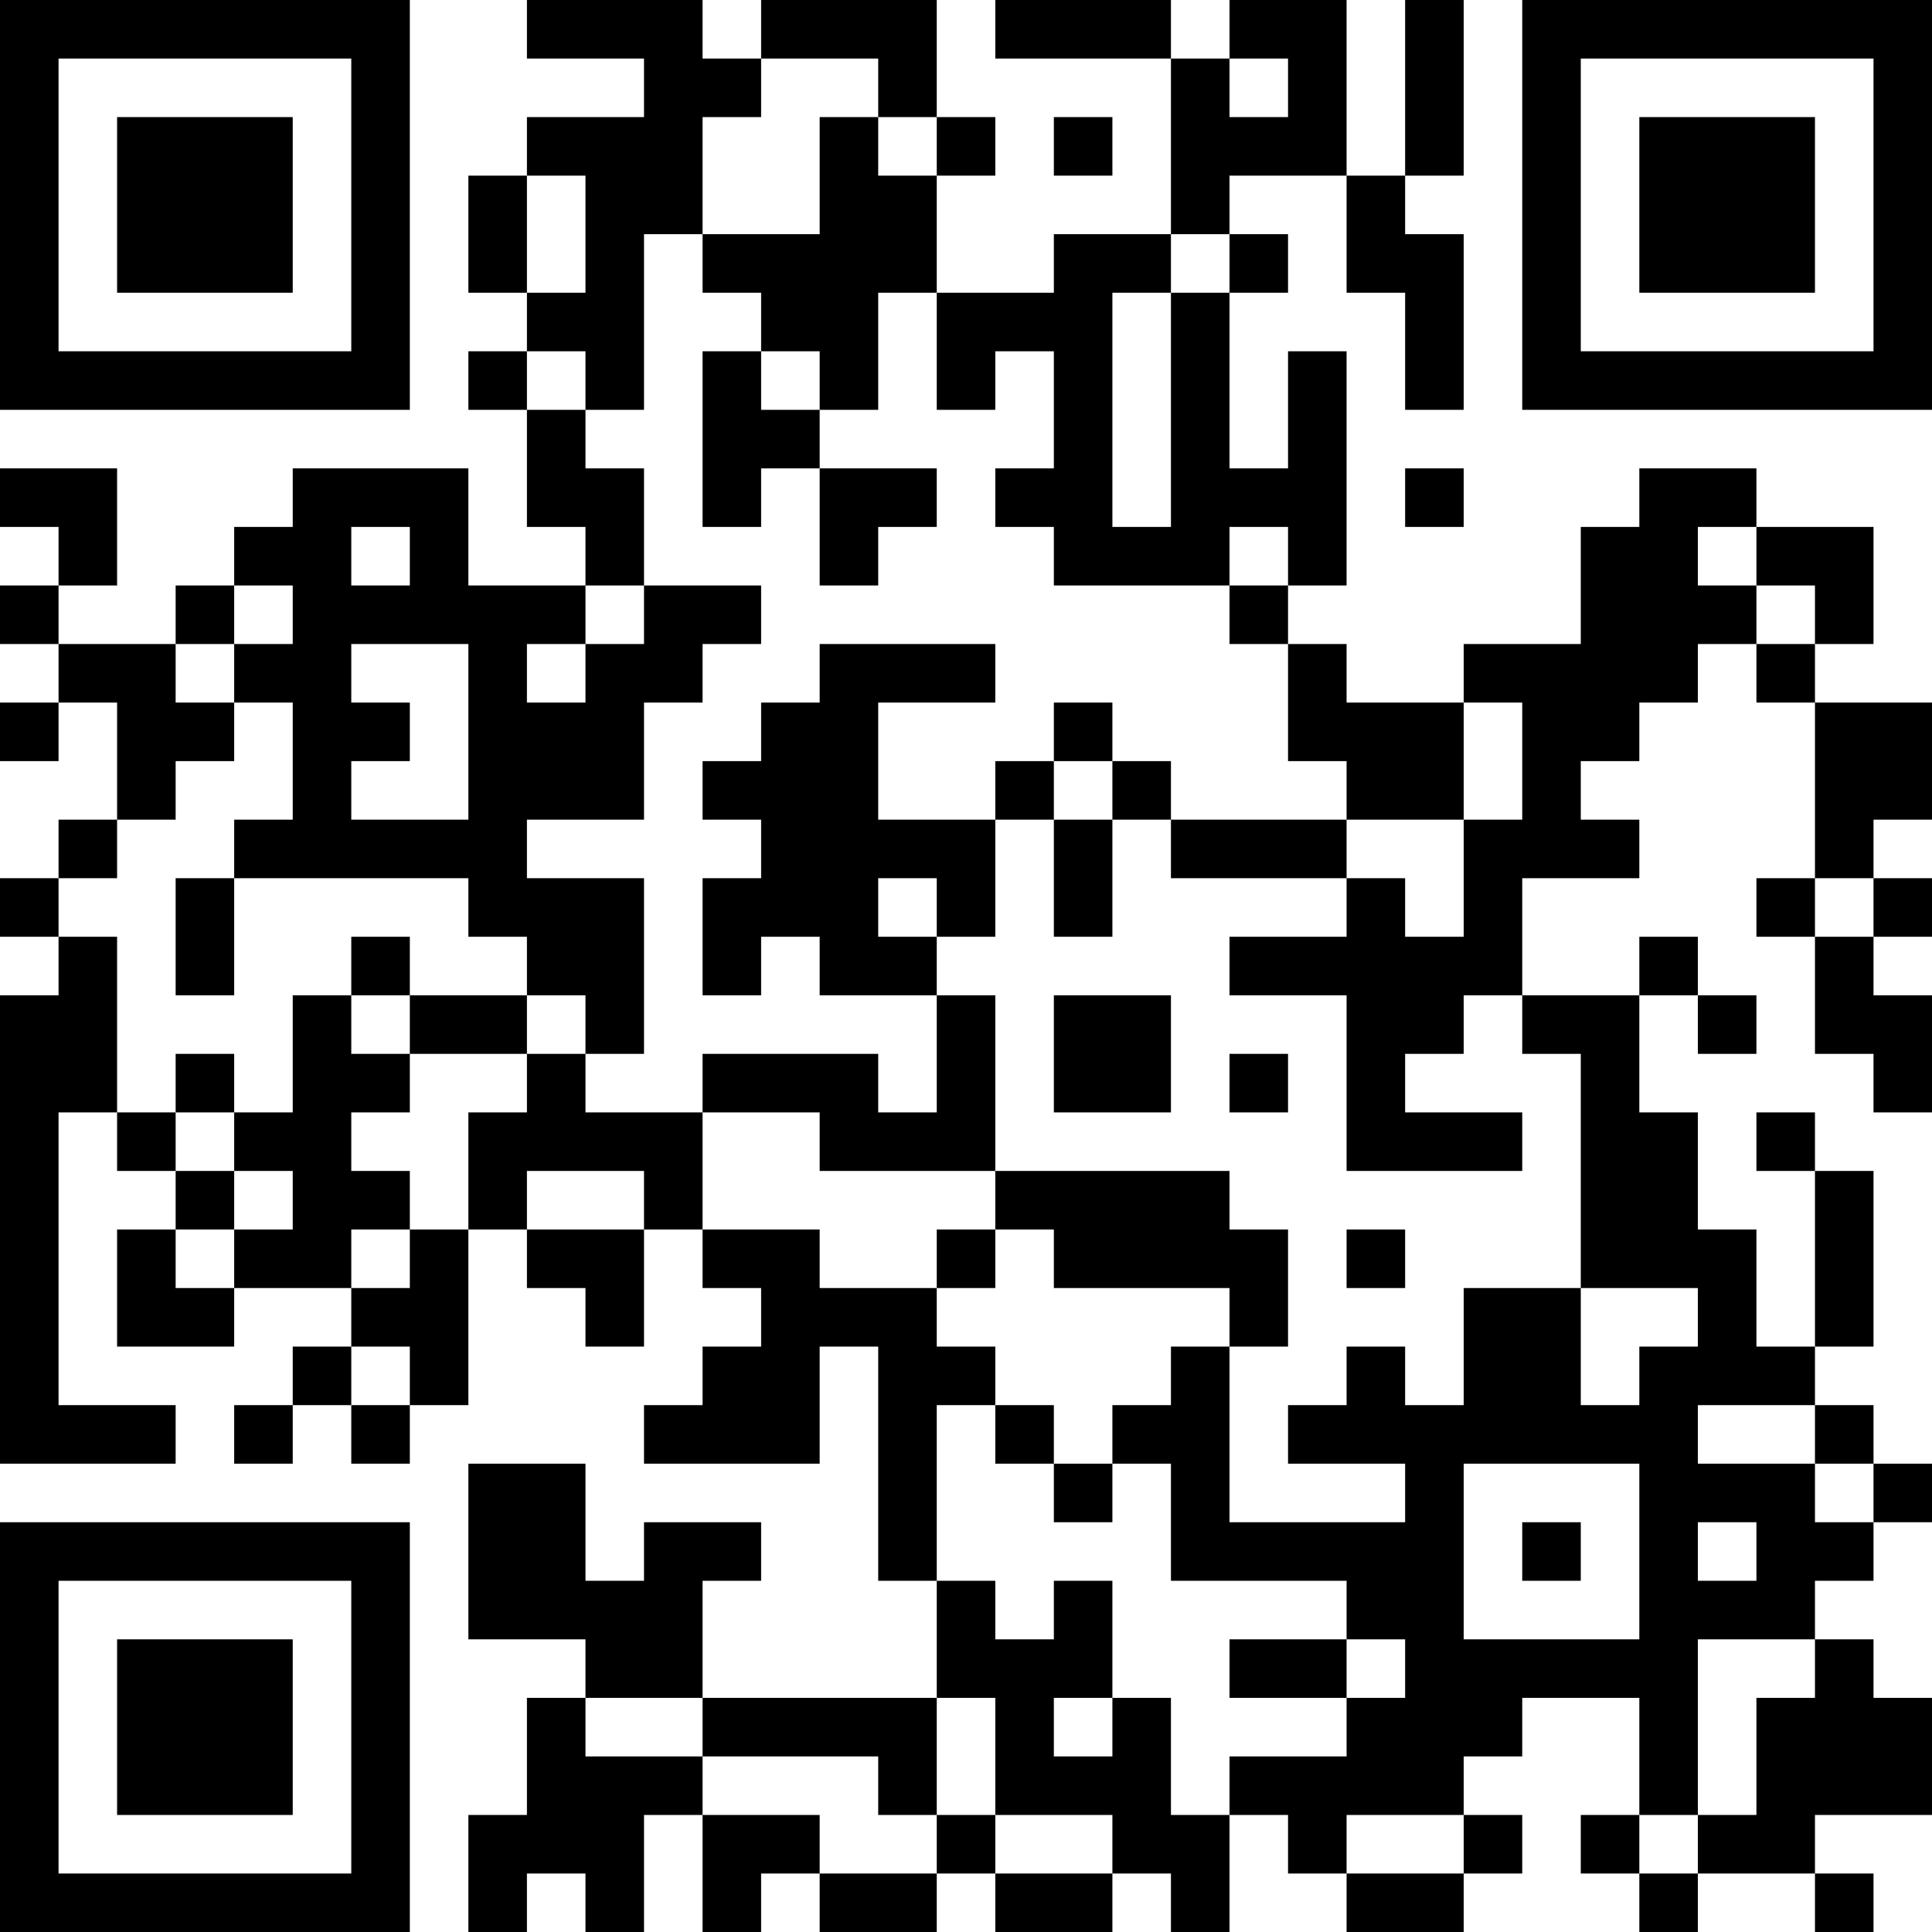 <?xml version="1.0" encoding="UTF-8"?>
<svg xmlns="http://www.w3.org/2000/svg" version="1.1" width="250" height="250" viewBox="0 0 250 250"><rect x="0" y="0" width="250" height="250" fill="#ffffff"/><g transform="scale(7.576)"><g transform="translate(0,0)"><path fill-rule="evenodd" d="M9 0L9 1L11 1L11 2L9 2L9 3L8 3L8 5L9 5L9 6L8 6L8 7L9 7L9 9L10 9L10 10L8 10L8 8L5 8L5 9L4 9L4 10L3 10L3 11L1 11L1 10L2 10L2 8L0 8L0 9L1 9L1 10L0 10L0 11L1 11L1 12L0 12L0 13L1 13L1 12L2 12L2 14L1 14L1 15L0 15L0 16L1 16L1 17L0 17L0 25L3 25L3 24L1 24L1 19L2 19L2 20L3 20L3 21L2 21L2 23L4 23L4 22L6 22L6 23L5 23L5 24L4 24L4 25L5 25L5 24L6 24L6 25L7 25L7 24L8 24L8 21L9 21L9 22L10 22L10 23L11 23L11 21L12 21L12 22L13 22L13 23L12 23L12 24L11 24L11 25L14 25L14 23L15 23L15 27L16 27L16 29L12 29L12 27L13 27L13 26L11 26L11 27L10 27L10 25L8 25L8 28L10 28L10 29L9 29L9 31L8 31L8 33L9 33L9 32L10 32L10 33L11 33L11 31L12 31L12 33L13 33L13 32L14 32L14 33L16 33L16 32L17 32L17 33L19 33L19 32L20 32L20 33L21 33L21 31L22 31L22 32L23 32L23 33L25 33L25 32L26 32L26 31L25 31L25 30L26 30L26 29L28 29L28 31L27 31L27 32L28 32L28 33L29 33L29 32L31 32L31 33L32 33L32 32L31 32L31 31L33 31L33 29L32 29L32 28L31 28L31 27L32 27L32 26L33 26L33 25L32 25L32 24L31 24L31 23L32 23L32 20L31 20L31 19L30 19L30 20L31 20L31 23L30 23L30 21L29 21L29 19L28 19L28 17L29 17L29 18L30 18L30 17L29 17L29 16L28 16L28 17L26 17L26 15L28 15L28 14L27 14L27 13L28 13L28 12L29 12L29 11L30 11L30 12L31 12L31 15L30 15L30 16L31 16L31 18L32 18L32 19L33 19L33 17L32 17L32 16L33 16L33 15L32 15L32 14L33 14L33 12L31 12L31 11L32 11L32 9L30 9L30 8L28 8L28 9L27 9L27 11L25 11L25 12L23 12L23 11L22 11L22 10L23 10L23 6L22 6L22 8L21 8L21 5L22 5L22 4L21 4L21 3L23 3L23 5L24 5L24 7L25 7L25 4L24 4L24 3L25 3L25 0L24 0L24 3L23 3L23 0L21 0L21 1L20 1L20 0L17 0L17 1L20 1L20 4L18 4L18 5L16 5L16 3L17 3L17 2L16 2L16 0L13 0L13 1L12 1L12 0ZM13 1L13 2L12 2L12 4L11 4L11 7L10 7L10 6L9 6L9 7L10 7L10 8L11 8L11 10L10 10L10 11L9 11L9 12L10 12L10 11L11 11L11 10L13 10L13 11L12 11L12 12L11 12L11 14L9 14L9 15L11 15L11 18L10 18L10 17L9 17L9 16L8 16L8 15L4 15L4 14L5 14L5 12L4 12L4 11L5 11L5 10L4 10L4 11L3 11L3 12L4 12L4 13L3 13L3 14L2 14L2 15L1 15L1 16L2 16L2 19L3 19L3 20L4 20L4 21L3 21L3 22L4 22L4 21L5 21L5 20L4 20L4 19L5 19L5 17L6 17L6 18L7 18L7 19L6 19L6 20L7 20L7 21L6 21L6 22L7 22L7 21L8 21L8 19L9 19L9 18L10 18L10 19L12 19L12 21L14 21L14 22L16 22L16 23L17 23L17 24L16 24L16 27L17 27L17 28L18 28L18 27L19 27L19 29L18 29L18 30L19 30L19 29L20 29L20 31L21 31L21 30L23 30L23 29L24 29L24 28L23 28L23 27L20 27L20 25L19 25L19 24L20 24L20 23L21 23L21 26L24 26L24 25L22 25L22 24L23 24L23 23L24 23L24 24L25 24L25 22L27 22L27 24L28 24L28 23L29 23L29 22L27 22L27 18L26 18L26 17L25 17L25 18L24 18L24 19L26 19L26 20L23 20L23 17L21 17L21 16L23 16L23 15L24 15L24 16L25 16L25 14L26 14L26 12L25 12L25 14L23 14L23 13L22 13L22 11L21 11L21 10L22 10L22 9L21 9L21 10L18 10L18 9L17 9L17 8L18 8L18 6L17 6L17 7L16 7L16 5L15 5L15 7L14 7L14 6L13 6L13 5L12 5L12 4L14 4L14 2L15 2L15 3L16 3L16 2L15 2L15 1ZM21 1L21 2L22 2L22 1ZM18 2L18 3L19 3L19 2ZM9 3L9 5L10 5L10 3ZM20 4L20 5L19 5L19 9L20 9L20 5L21 5L21 4ZM12 6L12 9L13 9L13 8L14 8L14 10L15 10L15 9L16 9L16 8L14 8L14 7L13 7L13 6ZM24 8L24 9L25 9L25 8ZM6 9L6 10L7 10L7 9ZM29 9L29 10L30 10L30 11L31 11L31 10L30 10L30 9ZM6 11L6 12L7 12L7 13L6 13L6 14L8 14L8 11ZM14 11L14 12L13 12L13 13L12 13L12 14L13 14L13 15L12 15L12 17L13 17L13 16L14 16L14 17L16 17L16 19L15 19L15 18L12 18L12 19L14 19L14 20L17 20L17 21L16 21L16 22L17 22L17 21L18 21L18 22L21 22L21 23L22 23L22 21L21 21L21 20L17 20L17 17L16 17L16 16L17 16L17 14L18 14L18 16L19 16L19 14L20 14L20 15L23 15L23 14L20 14L20 13L19 13L19 12L18 12L18 13L17 13L17 14L15 14L15 12L17 12L17 11ZM18 13L18 14L19 14L19 13ZM3 15L3 17L4 17L4 15ZM15 15L15 16L16 16L16 15ZM31 15L31 16L32 16L32 15ZM6 16L6 17L7 17L7 18L9 18L9 17L7 17L7 16ZM18 17L18 19L20 19L20 17ZM3 18L3 19L4 19L4 18ZM21 18L21 19L22 19L22 18ZM9 20L9 21L11 21L11 20ZM23 21L23 22L24 22L24 21ZM6 23L6 24L7 24L7 23ZM17 24L17 25L18 25L18 26L19 26L19 25L18 25L18 24ZM29 24L29 25L31 25L31 26L32 26L32 25L31 25L31 24ZM25 25L25 28L28 28L28 25ZM26 26L26 27L27 27L27 26ZM29 26L29 27L30 27L30 26ZM21 28L21 29L23 29L23 28ZM29 28L29 31L28 31L28 32L29 32L29 31L30 31L30 29L31 29L31 28ZM10 29L10 30L12 30L12 31L14 31L14 32L16 32L16 31L17 31L17 32L19 32L19 31L17 31L17 29L16 29L16 31L15 31L15 30L12 30L12 29ZM23 31L23 32L25 32L25 31ZM0 0L0 7L7 7L7 0ZM1 1L1 6L6 6L6 1ZM2 2L2 5L5 5L5 2ZM26 0L26 7L33 7L33 0ZM27 1L27 6L32 6L32 1ZM28 2L28 5L31 5L31 2ZM0 26L0 33L7 33L7 26ZM1 27L1 32L6 32L6 27ZM2 28L2 31L5 31L5 28Z" fill="#000000"/></g></g></svg>
